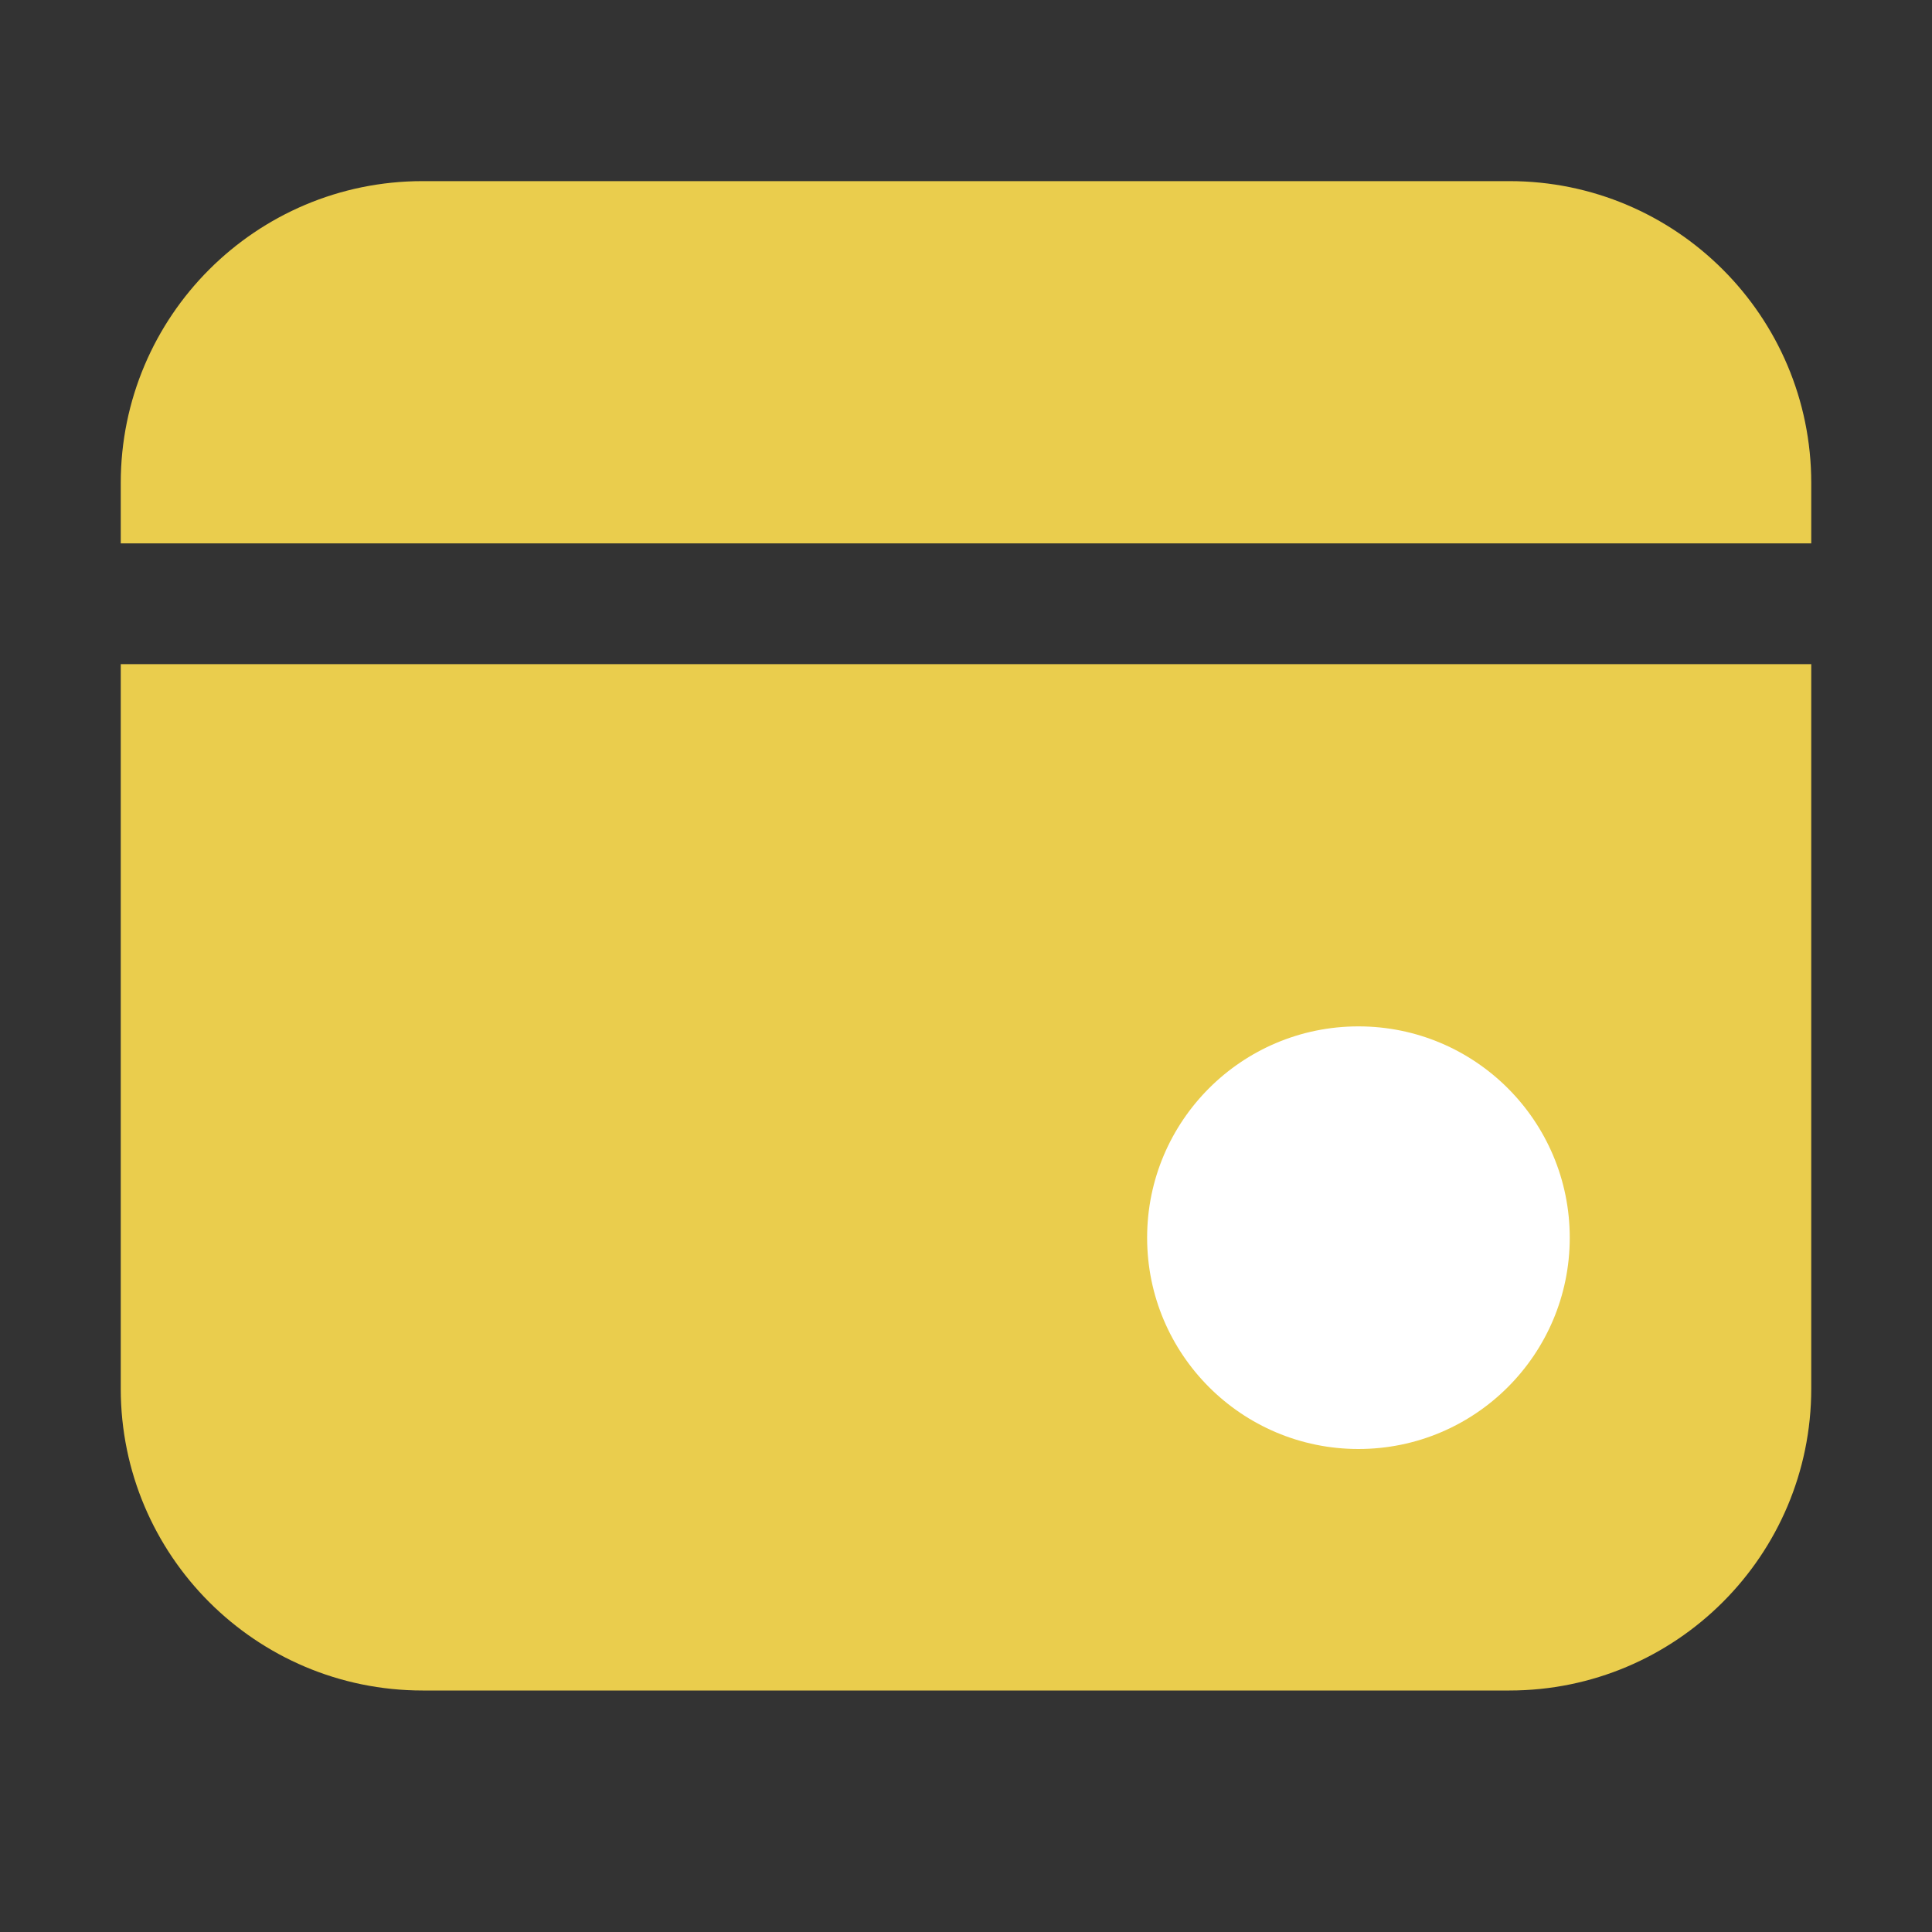 <svg width="32" height="32" viewBox="0 0 32 32" fill="none" xmlns="http://www.w3.org/2000/svg">
<rect x="0" y="0" width="32" height="32" fill="#333333" stroke="none"/>
<path d="M2 8C2 5.239 4.239 3 7 3H25C27.761 3 30 5.239 30 8V9H2V8Z" fill="#EACD4D"/>
<path d="M30 23C30 25.761 27.761 28 25 28L7 28C4.239 28 2 25.761 2 23L2 11L30 11L30 23Z" fill="#EACD4D"/>
<circle cx="22.5" cy="20.5" r="3.5" fill="white"/>
</svg>
